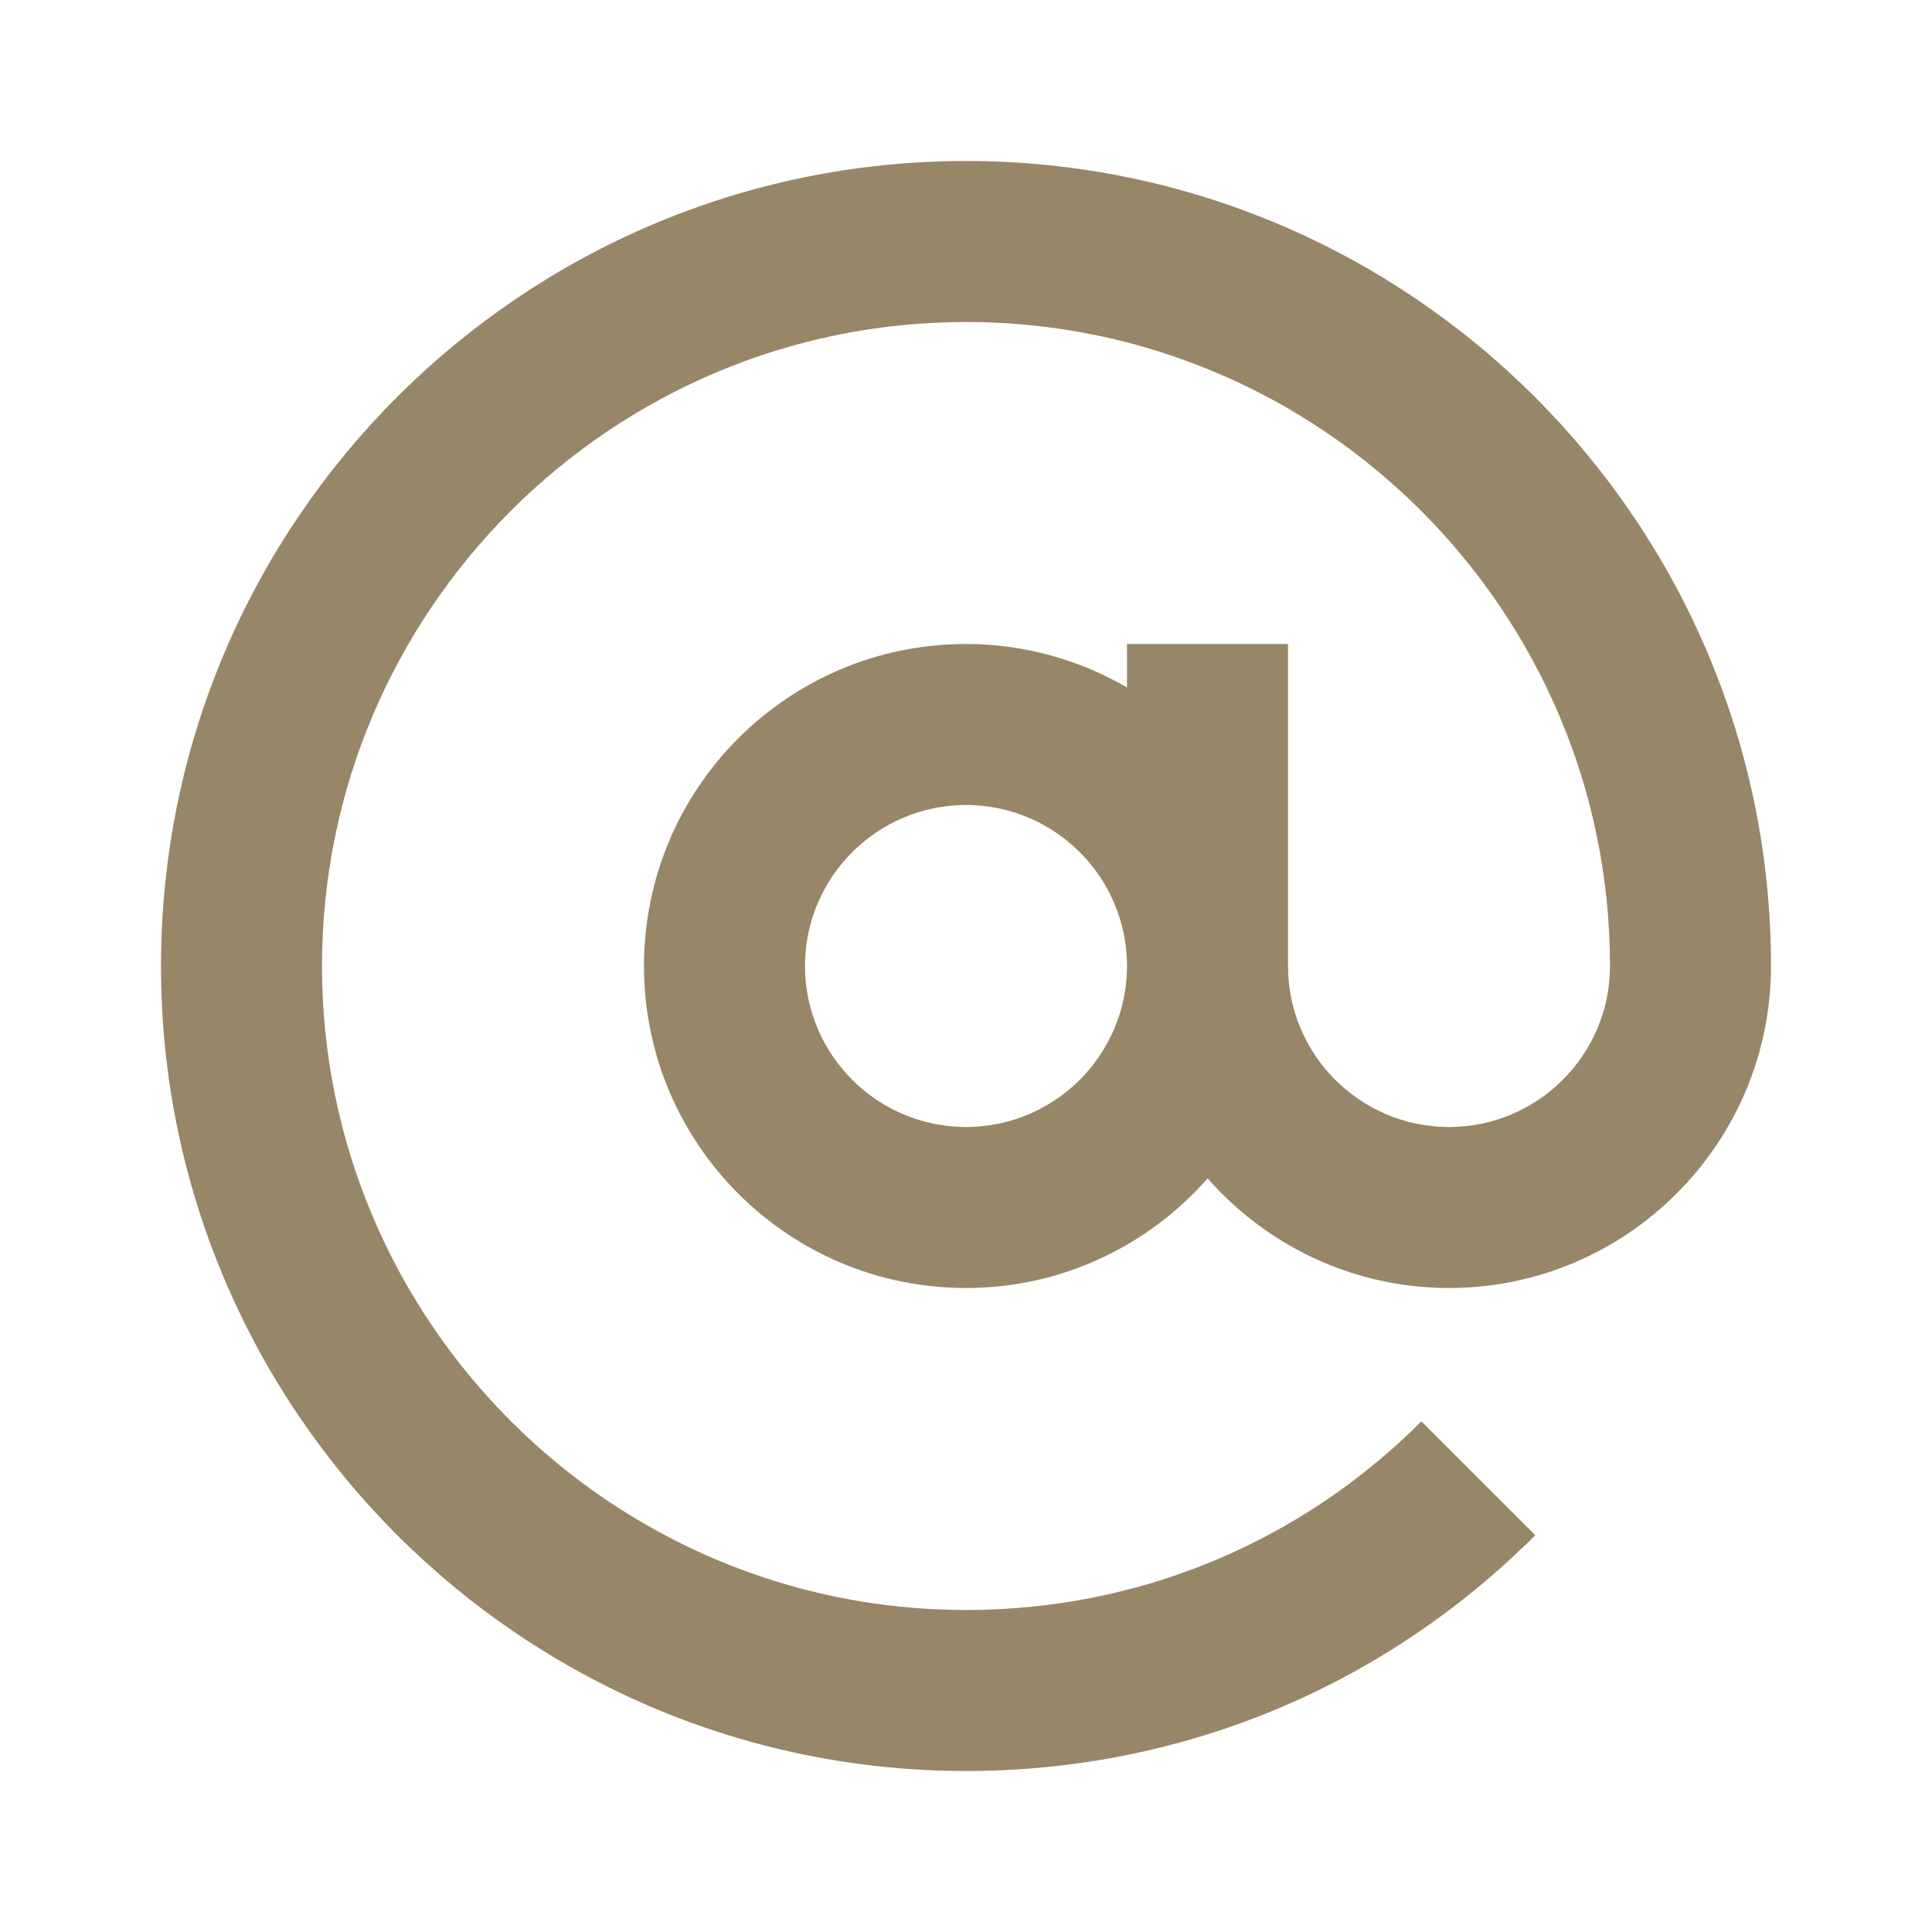 <?xml version="1.0" encoding="utf-8"?>
<!-- Generator: Adobe Illustrator 16.0.0, SVG Export Plug-In . SVG Version: 6.00 Build 0)  -->
<!DOCTYPE svg PUBLIC "-//W3C//DTD SVG 1.1//EN" "http://www.w3.org/Graphics/SVG/1.1/DTD/svg11.dtd">
<svg version="1.1" id="Livello_1" xmlns="http://www.w3.org/2000/svg" xmlns:xlink="http://www.w3.org/1999/xlink" x="0px" y="0px"
	 width="800px" height="800px" viewBox="0 0 800 800" enable-background="new 0 0 800 800" xml:space="preserve">
<path fill="none" d="M0,0h800v800H0V0z"/>
<g id="Shopicon">
	<path fill="#978667" d="M400,733.333c89.05,0,172.75-34.666,235.717-97.633l-47.15-47.134
		C538.2,638.934,471.233,666.667,400,666.667c-147.033,0-266.667-119.634-266.667-266.667S252.967,133.333,400,133.333
		S666.667,252.967,666.667,400c0,36.767-29.9,66.667-66.667,66.667s-66.667-29.9-66.667-66.667V266.667h-66.666v17.983
		c-19.634-11.367-42.351-17.983-66.667-17.983c-73.634,0-133.333,59.7-133.333,133.333c0,73.634,59.7,133.333,133.333,133.333
		c39.9,0,75.6-17.616,100.05-45.383c24.45,27.75,60.134,45.383,99.95,45.383c73.517,0,133.333-59.816,133.333-133.333
		C733.333,216.2,583.8,66.667,400,66.667S66.667,216.2,66.667,400S216.2,733.333,400,733.333z M400,466.667
		c-36.767,0-66.667-29.9-66.667-66.667s29.9-66.667,66.667-66.667s66.667,29.9,66.667,66.667S436.767,466.667,400,466.667z"/>
</g>
</svg>
